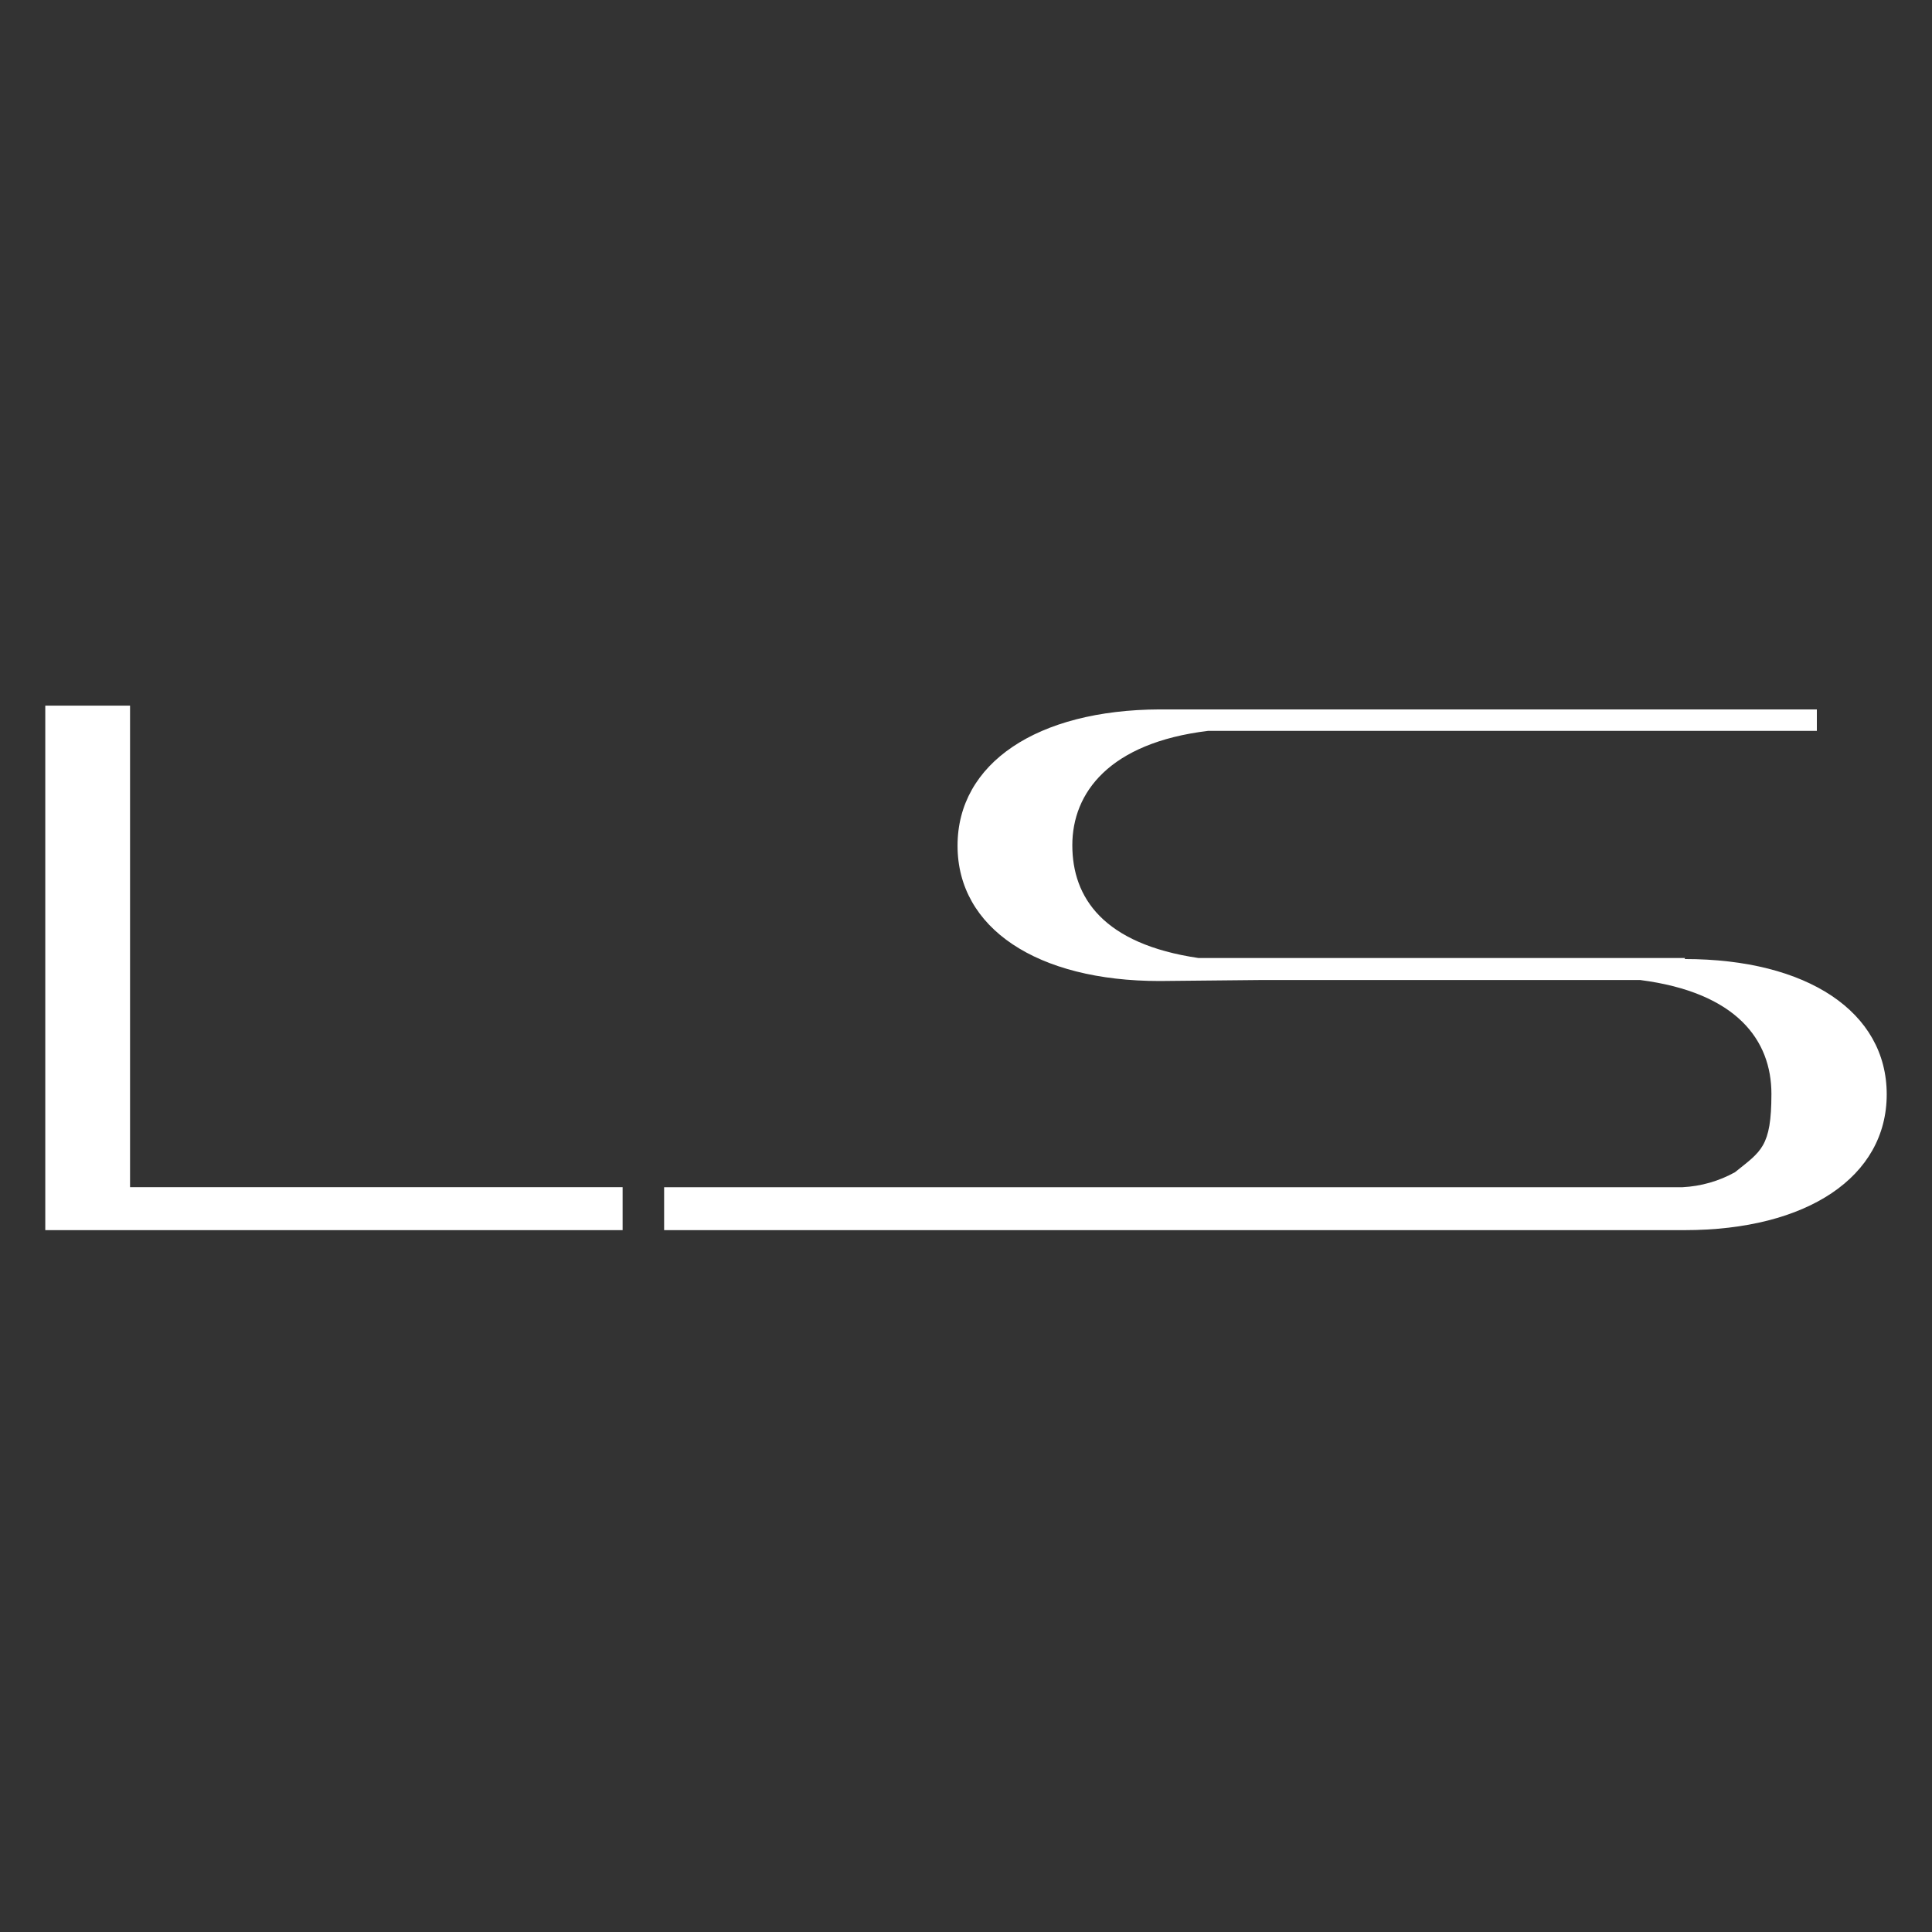 <svg width="512" height="512" viewBox="0 0 512 512" fill="none" xmlns="http://www.w3.org/2000/svg">
<rect x="0" y="0" width="512" height="512" fill="#333333" stroke="none"/>
<path d="M34.464 187H12V326H165V314.614H34.464V187Z" fill="white"/>
<path d="M446.573 253.888H317.633C292.374 250.183 284.176 237.879 284.176 223.987C284.176 210.096 293.961 196.864 320.147 193.69H481.485V188H307.319C274.786 188.132 253.759 202.289 253.759 224.12C253.759 245.951 274.786 259.98 307.319 259.98L334.03 259.715H434.665C460.321 263.022 469.444 275.724 469.444 289.88C469.444 304.037 466.668 305.094 459.789 310.651C455.526 313.02 450.775 314.378 445.904 314.621H176V326H446.441C478.974 326 500 311.839 500 290.012C500 268.186 478.974 254.153 446.441 254.153L446.573 253.888Z" fill="white"/>
</svg>
